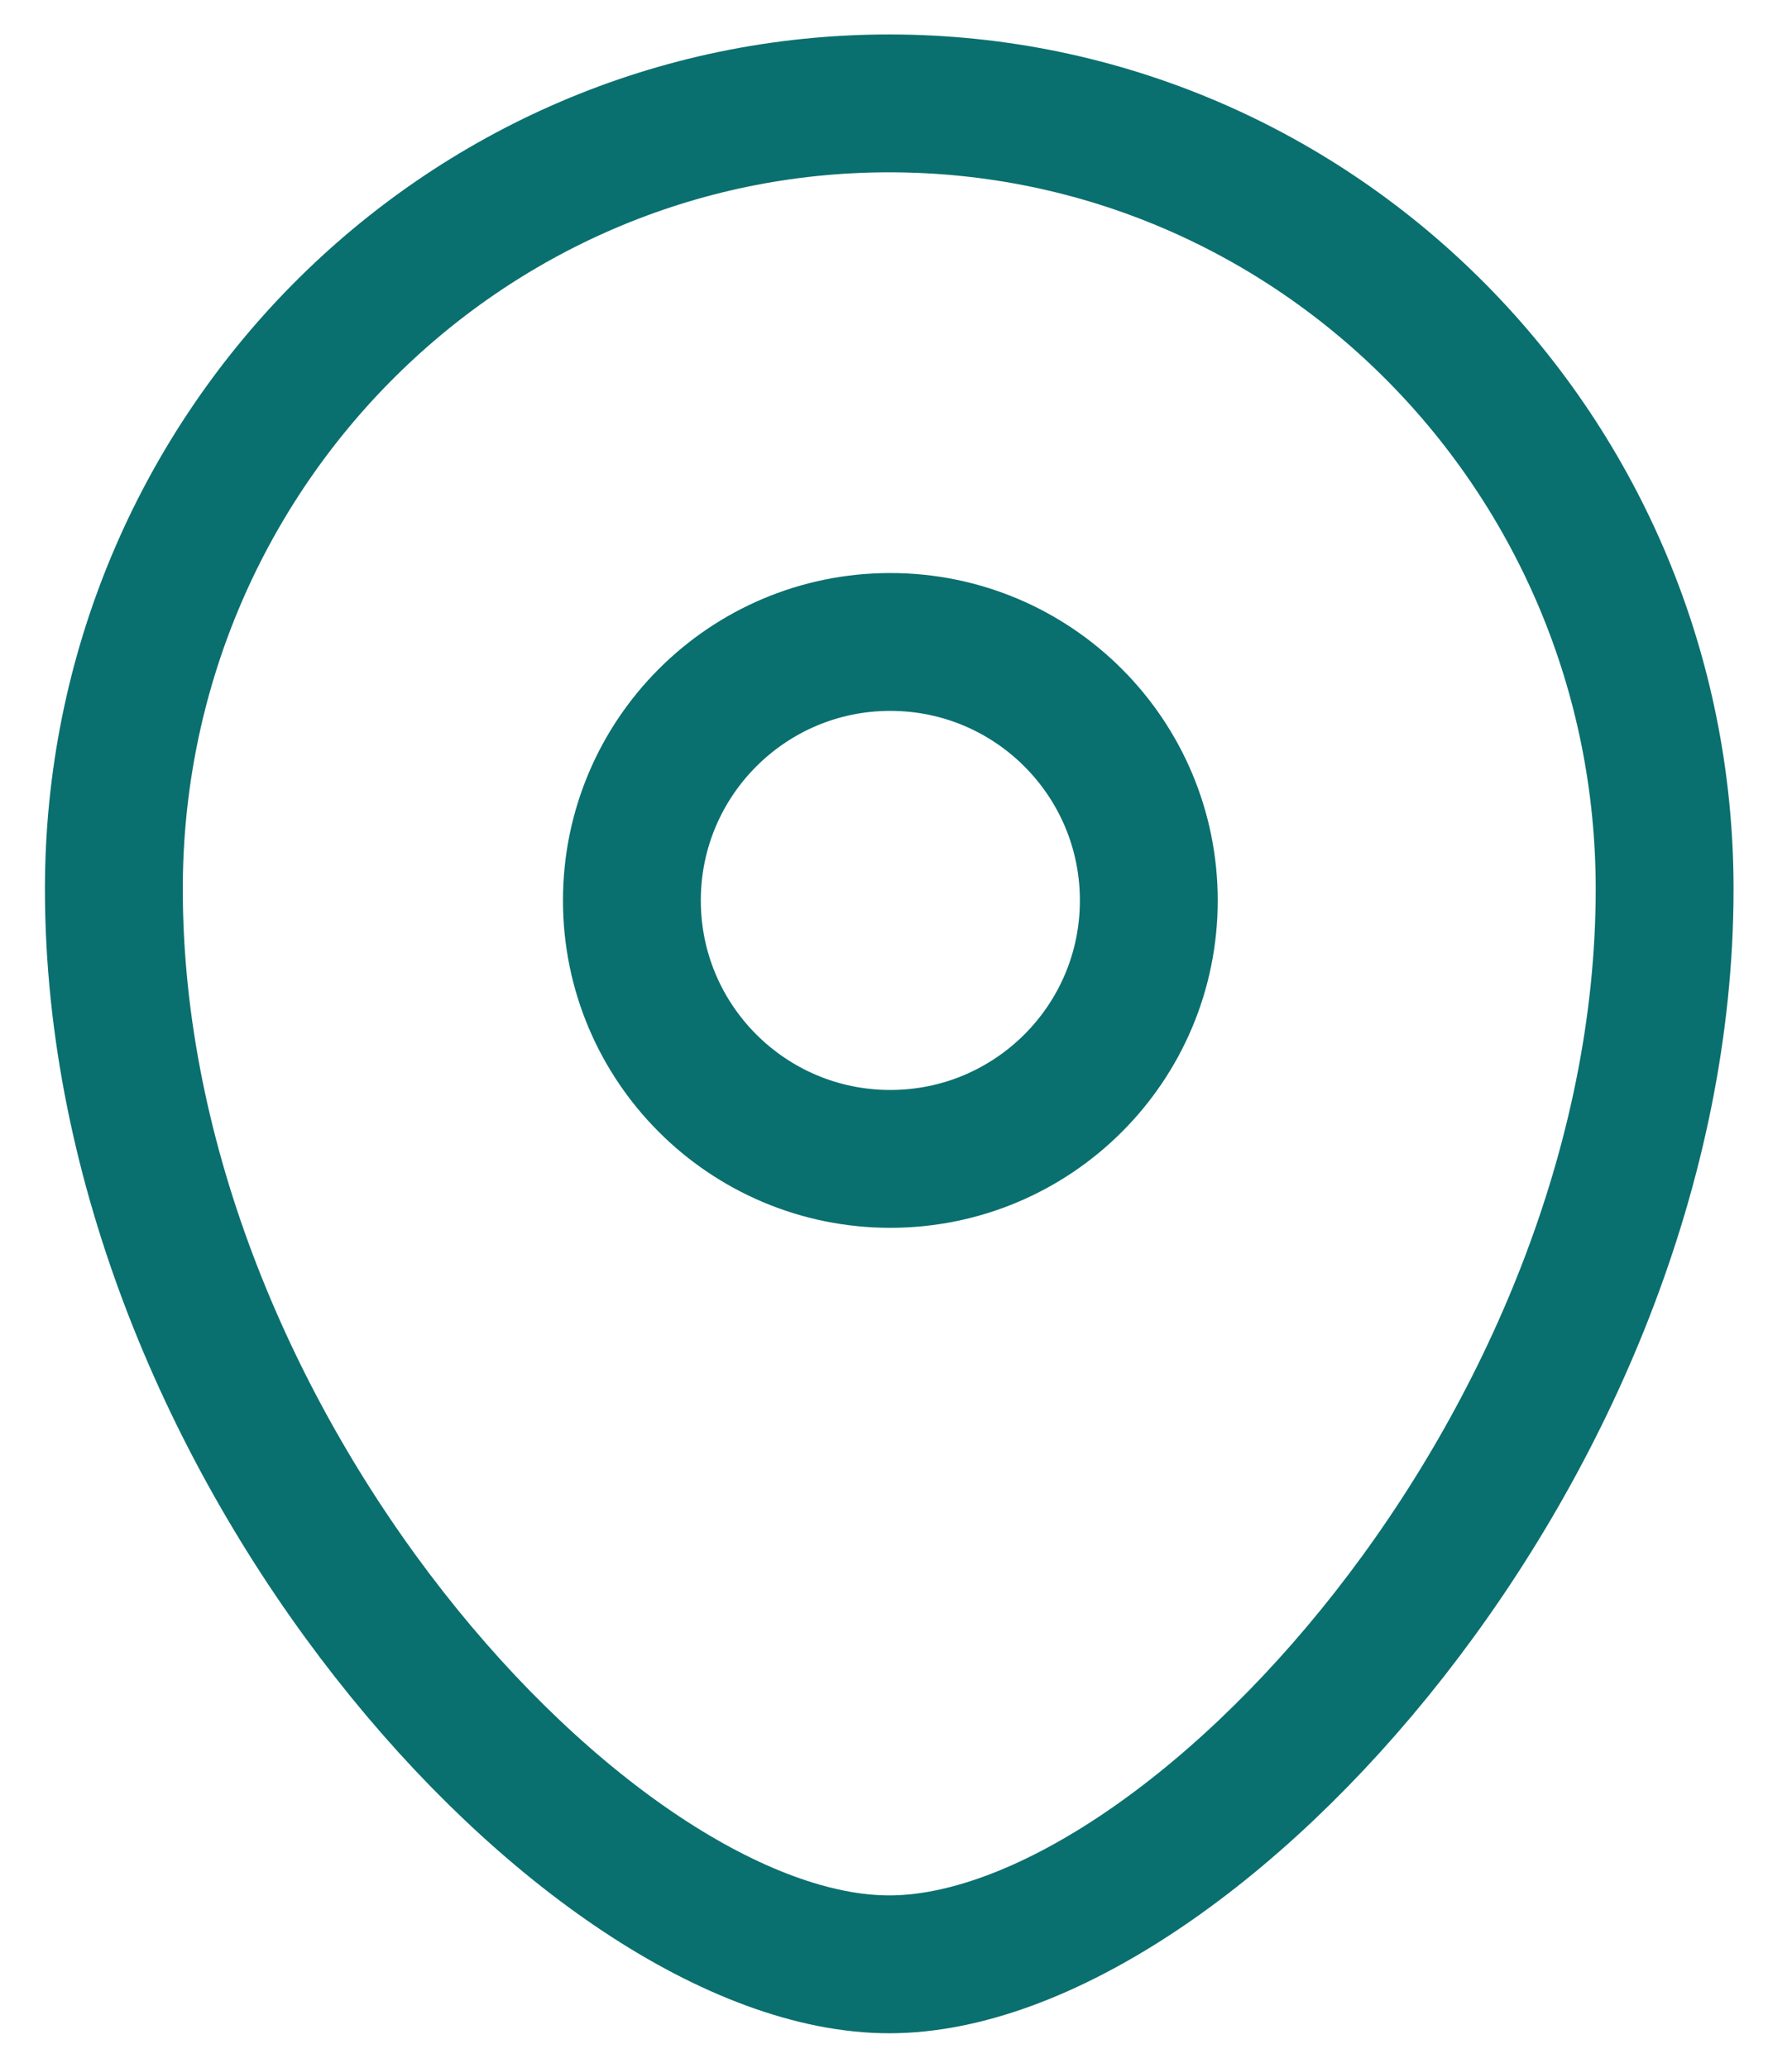 <svg width="26" height="30" viewBox="0 0 26 30" fill="none" xmlns="http://www.w3.org/2000/svg">
<path fill-rule="evenodd" clip-rule="evenodd" d="M16.668 13.065C16.668 10.993 14.989 9.314 12.917 9.314C10.847 9.314 9.168 10.993 9.168 13.065C9.168 15.136 10.847 16.814 12.917 16.814C14.989 16.814 16.668 15.136 16.668 13.065Z" stroke="#0A6F6F" stroke-width="2" stroke-linecap="round" stroke-linejoin="round"/>
<path fill-rule="evenodd" clip-rule="evenodd" d="M12.902 28.5C8.555 28.5 1.652 20.938 1.652 12.898C1.652 6.604 6.688 1.5 12.902 1.5C19.115 1.5 24.152 6.604 24.152 12.898C24.152 20.938 17.25 28.5 12.902 28.5Z" stroke="#0A6F6F" stroke-width="2" stroke-linecap="round" stroke-linejoin="round"/>
</svg>
